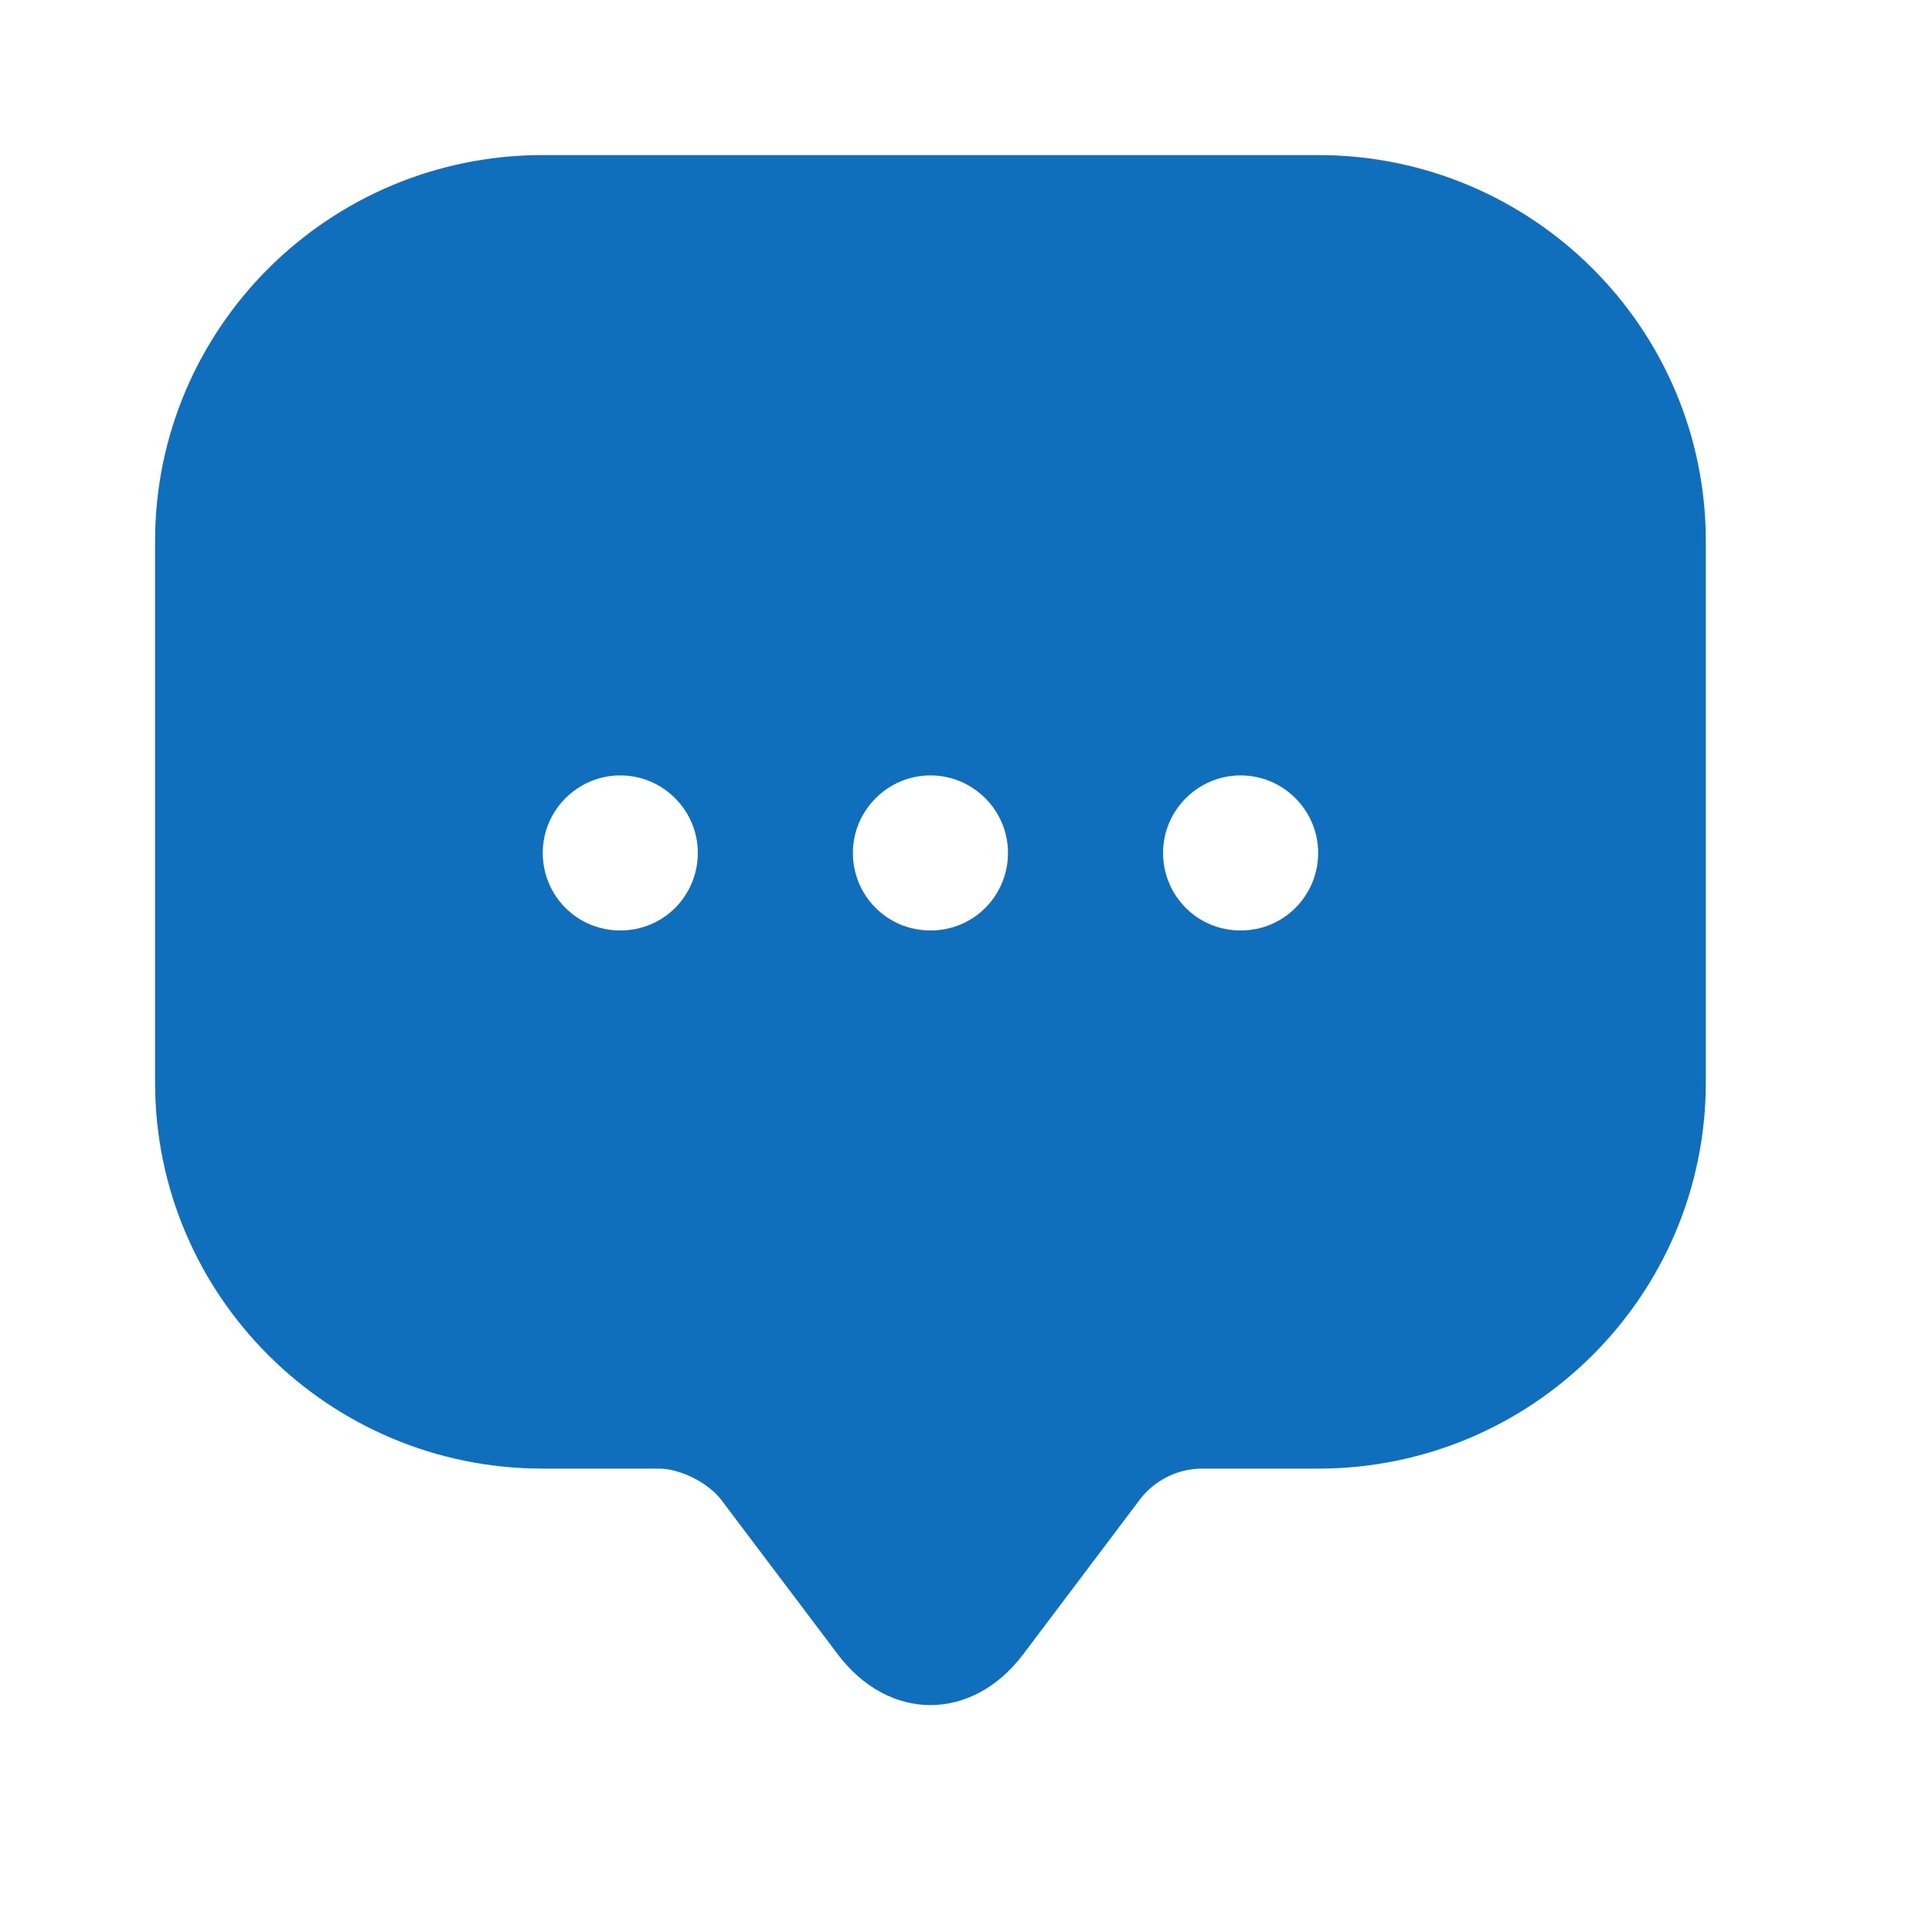 <svg width="26" height="26" viewBox="0 0 26 26" fill="none" xmlns="http://www.w3.org/2000/svg">
<path d="M17.739 2.087H7.304C4.424 2.087 2.087 4.414 2.087 7.283V13.524V14.567C2.087 17.436 4.424 19.764 7.304 19.764H8.87C9.151 19.764 9.527 19.951 9.704 20.181L11.27 22.257C11.958 23.176 13.085 23.176 13.774 22.257L15.339 20.181C15.537 19.92 15.85 19.764 16.174 19.764H17.739C20.619 19.764 22.956 17.436 22.956 14.567V7.283C22.956 4.414 20.619 2.087 17.739 2.087ZM8.348 12.522C7.763 12.522 7.304 12.052 7.304 11.478C7.304 10.904 7.774 10.435 8.348 10.435C8.922 10.435 9.391 10.904 9.391 11.478C9.391 12.052 8.932 12.522 8.348 12.522ZM12.522 12.522C11.937 12.522 11.478 12.052 11.478 11.478C11.478 10.904 11.948 10.435 12.522 10.435C13.096 10.435 13.565 10.904 13.565 11.478C13.565 12.052 13.106 12.522 12.522 12.522ZM16.696 12.522C16.111 12.522 15.652 12.052 15.652 11.478C15.652 10.904 16.122 10.435 16.696 10.435C17.27 10.435 17.739 10.904 17.739 11.478C17.739 12.052 17.28 12.522 16.696 12.522Z" fill="#0F6FBD"/>
</svg>
